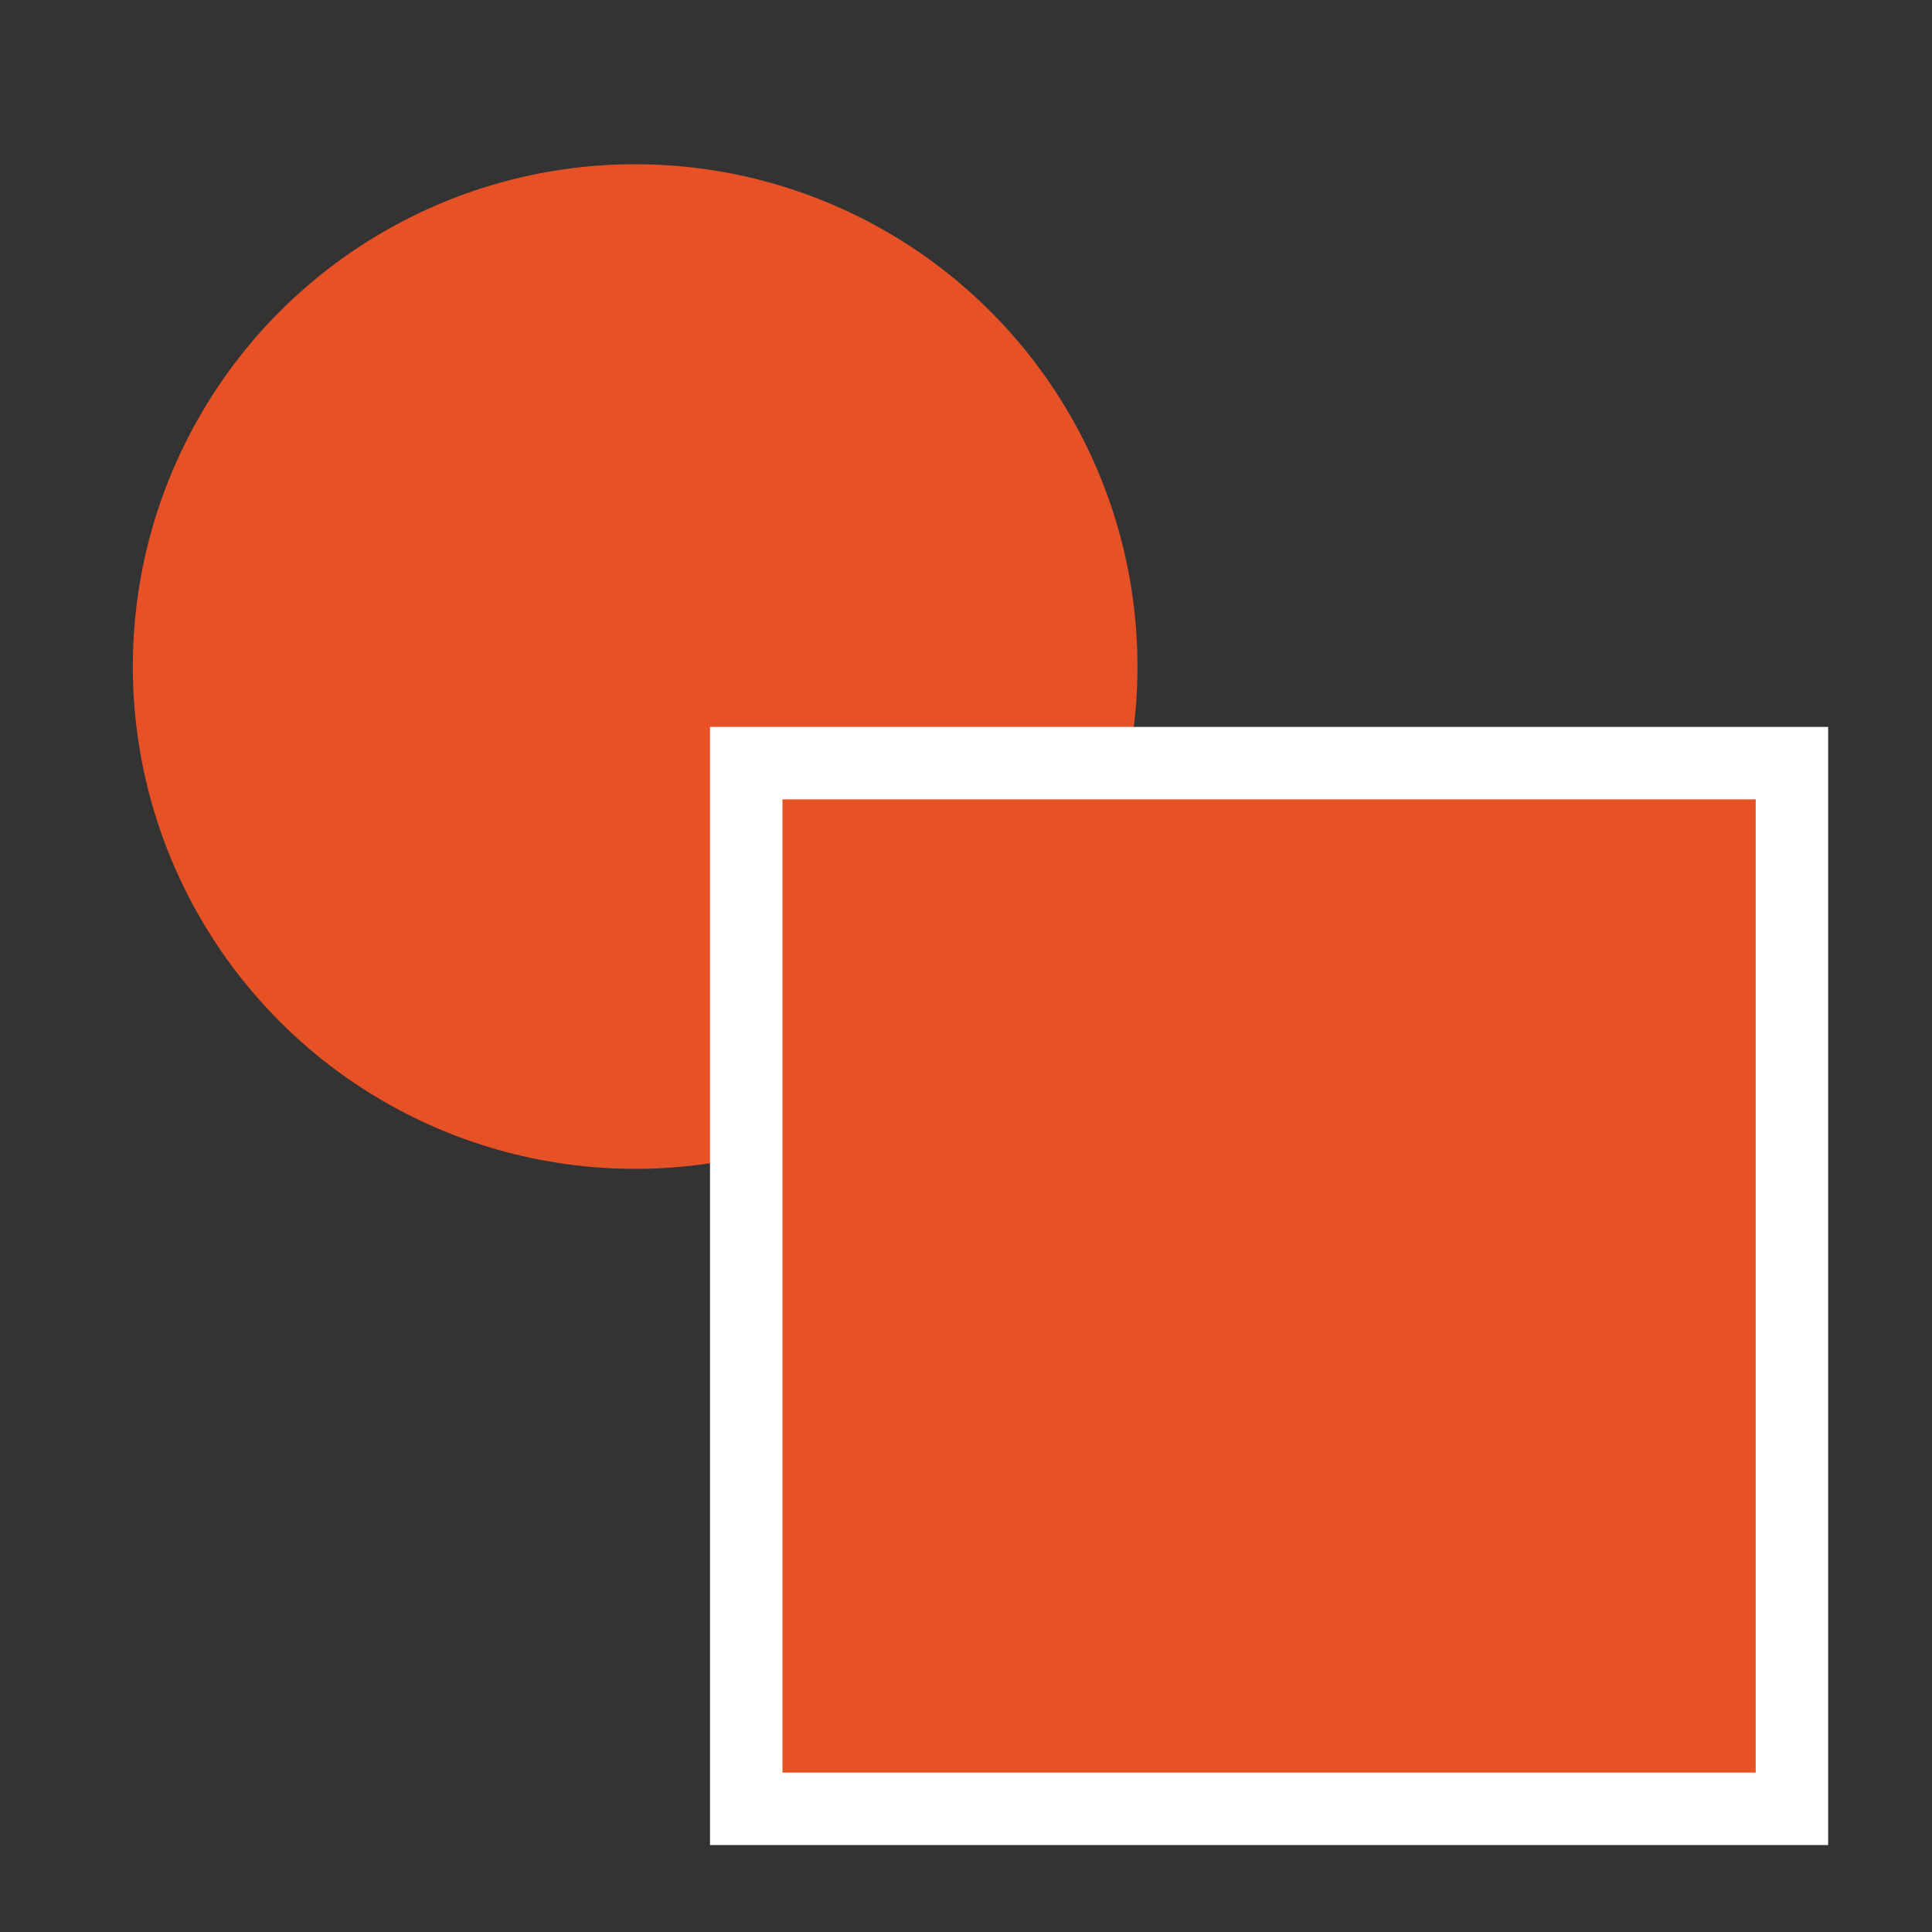 <?xml version="1.0" encoding="utf-8"?>
<!-- Generator: Adobe Illustrator 24.0.2, SVG Export Plug-In . SVG Version: 6.00 Build 0)  -->
<svg version="1.1" id="Capa_1" xmlns="http://www.w3.org/2000/svg" xmlns:xlink="http://www.w3.org/1999/xlink" x="0px" y="0px"
	 viewBox="0 0 80 80" style="enable-background:new 0 0 80 80;" xml:space="preserve">
<rect x="0" y="0" width="80" height="80" fill="#333333" stroke="none"/>
<style type="text/css">
	.st0{fill:none;stroke:#E65126;stroke-width:4;stroke-miterlimit:10;}
	.st1{fill:none;}
	.st2{fill:#E65126;}
	.st3{fill:#922E3A;}
	.st4{fill:#E65126;stroke:#FFFFFF;stroke-width:3;stroke-miterlimit:10;}
</style>
<circle class="st0" cx="-281.9" cy="176.3" r="21.1"/>
<g>
	<g>
		<path class="st1" d="M37.2-64.4c-0.1,0-0.2,0-0.3,0h-4.1v6.1h4.4h0.5c3.9,0,3.9-2.3,3.9-3.3C41.5-63.5,40.2-64.4,37.2-64.4z"/>
		<path d="M39-68h-1.8h-9.6v20.8h5.2v-7.5h4.4h1.6c6.8,0,8-4.8,8-6.7C46.8-65.4,43.8-68,39-68z M37.7-58.3h-0.5h-4.4v-6.1h4.1
			c0.1,0,0.1,0,0.3,0c3.1,0,4.3,0.9,4.3,2.9C41.5-60.6,41.5-58.3,37.7-58.3z"/>
		<polygon points="56.1,-68 50.8,-68 50.8,-47.2 68.5,-47.2 68.5,-50.9 56.1,-50.9 		"/>
		<polygon points="79.1,-68 70.2,-47.2 75.7,-47.2 82,-63.3 88.3,-47.2 94,-47.2 85.2,-68 		"/>
		<path d="M110-59l-6-1.3c-1.1-0.2-2.6-0.5-2.6-2.2c0-1.8,2.4-2.4,4.3-2.4c4.6,0,5,2.2,5.1,3.1h5c0-2.6-2.1-6.7-9.8-6.7
			c-8.1,0-9.6,4.1-9.6,6.4c0,4.6,3.9,5.3,7.9,6.1l2.6,0.5c2.6,0.5,4.6,1,4.6,2.6c0,2.2-2.7,2.6-5.2,2.6c-4.6,0-5.2-2.2-5.3-3.3h-5
			c0,2.6,1.6,6.9,10.7,6.9c2.2,0,9.9-0.5,9.9-6.8C116.6-57.2,113.5-58.3,110-59z"/>
		<polygon points="118.4,-64.3 126,-64.3 126,-47.2 131.2,-47.2 131.2,-64.3 138.8,-64.3 138.8,-68 118.4,-68 		"/>
		<rect x="141.5" y="-68" width="5.2" height="20.8"/>
		<path d="M163.4-54.9h5.8c-1.1,4.1-5,4.6-6.1,4.6c-3.5,0-7.3-1.5-7.3-7.1c0-5.4,3.5-7.5,7.2-7.5c3.7,0,5.5,2.6,5.5,3.4h5.2
			c-0.3-2.9-3.3-7-11-7c-8.4-0.1-12.2,5.3-12.2,11c0,7.3,5.4,10.9,11.5,10.9c4.6,0,6.5-1.9,7.8-3.1l0.5,2.6h3.5v-11.2h-10.5V-54.9z"
			/>
		<polygon points="184,-68 178.8,-68 178.8,-47.2 196.4,-47.2 196.4,-50.9 184,-50.9 		"/>
		<polygon points="207,-68 198.1,-47.2 203.7,-47.2 210,-63.3 216.2,-47.2 221.9,-47.2 213.1,-68 		"/>
		<path d="M238-59l-6-1.3c-1.1-0.2-2.7-0.5-2.7-2.2c0-1.8,2.4-2.4,4.4-2.4c4.6,0,5,2.2,5.1,3.1h5c0-2.6-2.1-6.7-9.8-6.7
			c-8.1,0-9.6,4.1-9.6,6.4c0,4.6,3.9,5.3,7.9,6.1l2.7,0.5c2.7,0.5,4.6,1,4.6,2.6c0,2.2-2.8,2.6-5.2,2.6c-4.6,0-5.3-2.2-5.3-3.3h-5
			c0,2.6,1.6,6.9,10.7,6.9c2.2,0,9.9-0.5,9.9-6.8C244.6-57.2,241.4-58.3,238-59z"/>
	</g>
	<g>
		<rect x="2.9" y="-72.7" class="st2" width="8.1" height="7.8"/>
		<rect x="-7.8" y="-55" class="st2" width="3.7" height="3.5"/>
		<rect x="-6.4" y="-77.7" class="st2" width="6.2" height="6.8"/>
		<path class="st2" d="M18.7-68.4h-6.1v4.4H1.3v-5.8h-9.2v11.5h-1.5v2.6h2.8v-2.4h3.4h0h4.5h2.2v3.7h3v4.1H5.5v1.5H3.7v-2.5h-4.4
			v2.5h-2.4v16.5h3.7v3.5h5.6v-3.5h7.2v-13h10.2V-64h-4.8V-68.4z M5.9-59.2h2.7v2.7H5.9V-59.2z M4.7-44.9v3.8H0.8v-3.8H4.7z
			 M10.9-46.4H8.6v-2.3h2.3V-46.4z"/>
		<rect x="-10.7" y="-49.7" class="st2" width="6.7" height="6.5"/>
		<rect x="14.1" y="-44.3" class="st2" width="5.3" height="5.1"/>
		<rect x="19.9" y="-40.1" class="st2" width="3.4" height="3.3"/>
		<rect x="13.4" y="-24.7" class="st2" width="3.4" height="3.3"/>
		<polygon class="st2" points="15.1,-32.3 15.1,-31.6 15.1,-28.2 22.8,-28.2 22.8,-31.6 22.8,-32.3 22.8,-35.6 15.1,-35.6 		"/>
		<rect x="9.3" y="-30.1" class="st2" width="4" height="3.8"/>
		<rect x="17.5" y="-26.7" class="st2" width="3.8" height="3.6"/>
		<rect x="1.3" y="-79.1" class="st2" width="5.7" height="5.5"/>
		<rect x="21.2" y="-69.8" class="st2" width="3.4" height="3.3"/>
		<rect x="11.7" y="-73.6" class="st2" width="3.4" height="3.3"/>
		<rect x="-4.2" y="-83.4" class="st2" width="3.4" height="3.3"/>
		<polygon class="st2" points="2.5,-52 2.5,-57.6 -3.1,-57.6 -3.1,-57.6 -3.3,-57.6 -3.3,-52 -3.1,-52 -3.1,-52 		"/>
		<rect x="3.7" y="-53.9" class="st2" width="2.3" height="2.3"/>
		<rect x="-3.1" y="-51.5" class="st2" width="1.6" height="1.5"/>
	</g>
	<g>
		<path d="M245-39.1h-1.4c0-2.8-2.3-5-5-5H27.1v-1.4h211.3C242-45.6,245-42.7,245-39.1z"/>
	</g>
	<g>
		<path d="M47.2-39.7v7.4h4.5v1.7h-6.5v-9.1H47.2z"/>
		<path d="M58.4-39.7l3.4,9.1h-2.1l-0.7-2h-3.4l-0.7,2h-2l3.5-9.1H58.4z M58.5-34.1l-1.2-3.4h0l-1.2,3.4H58.5z M57.6-42.8l-1.4,2.3
			h1.3l2.1-2.3H57.6z"/>
		<path d="M66.4-39.7l2.1,6.3h0l2-6.3h2.8v9.1h-1.9v-6.5h0l-2.2,6.5h-1.5L65.5-37h0v6.4h-1.9v-9.1H66.4z"/>
		<path d="M78.2-39.7v9.1h-2v-9.1H78.2z"/>
		<path d="M83-39.7l3.8,6.1h0v-6.1h1.9v9.1h-2l-3.8-6.1h0v6.1H81v-9.1H83z"/>
		<path d="M96.1-39.7l3.4,9.1h-2.1l-0.7-2h-3.4l-0.7,2h-2l3.5-9.1H96.1z M96.2-34.1L95-37.5h0l-1.2,3.4H96.2z"/>
		<path d="M110-39.7c0.6,0,1.1,0.1,1.5,0.2c0.4,0.2,0.7,0.4,1,0.7c0.3,0.3,0.4,0.6,0.6,0.9c0.1,0.3,0.2,0.7,0.2,1.1
			c0,0.4-0.1,0.7-0.2,1.1c-0.1,0.4-0.3,0.7-0.6,0.9c-0.3,0.3-0.6,0.5-1,0.7c-0.4,0.2-0.9,0.2-1.5,0.2h-2.1v3.3h-2v-9.1H110z
			 M109.5-35.4c0.2,0,0.5,0,0.7-0.1c0.2,0,0.4-0.1,0.6-0.2c0.2-0.1,0.3-0.2,0.4-0.4c0.1-0.2,0.1-0.4,0.1-0.7s0-0.5-0.1-0.7
			c-0.1-0.2-0.2-0.3-0.4-0.4c-0.2-0.1-0.3-0.2-0.6-0.2c-0.2,0-0.4-0.1-0.7-0.1h-1.6v2.7H109.5z"/>
		<path d="M118.3-39.7l2.1,6.3h0l2-6.3h2.8v9.1h-1.9v-6.5h0l-2.2,6.5h-1.5l-2.2-6.4h0v6.4h-1.9v-9.1H118.3z"/>
		<path d="M130.9-39.7l2.1,6.3h0l2-6.3h2.8v9.1H136v-6.5h0l-2.2,6.5h-1.5L130-37h0v6.4h-1.9v-9.1H130.9z"/>
		<path d="M145.3-39.7l3.4,9.1h-2.1l-0.7-2h-3.4l-0.7,2h-2l3.5-9.1H145.3z M145.4-34.1l-1.2-3.4h0l-1.2,3.4H145.4z"/>
		<path d="M161.9-39.7v1.7h-4.8v2h4.4v1.6h-4.4v2.2h4.9v1.7h-6.9v-9.1H161.9z"/>
		<path d="M163.7-39.7h2.3l1.8,2.9l1.9-2.9h2.2l-2.9,4.4l3.2,4.8h-2.4l-2-3.2l-2,3.2h-2.3l3.2-4.8L163.7-39.7z"/>
		<path d="M173.2-38v-1.7h7.5v1.7H178v7.4h-2V-38H173.2z"/>
		<path d="M187.7-39.7c0.4,0,0.8,0.1,1.1,0.2c0.3,0.1,0.6,0.3,0.8,0.5c0.2,0.2,0.4,0.5,0.5,0.8c0.1,0.3,0.2,0.6,0.2,1
			c0,0.5-0.1,1-0.3,1.4c-0.2,0.4-0.6,0.7-1.1,0.9v0c0.2,0.1,0.5,0.2,0.6,0.3c0.2,0.1,0.3,0.3,0.4,0.5c0.1,0.2,0.2,0.4,0.2,0.6
			c0,0.2,0.1,0.5,0.1,0.7c0,0.1,0,0.3,0,0.5c0,0.2,0,0.4,0,0.6c0,0.2,0.1,0.4,0.1,0.6c0,0.2,0.1,0.3,0.2,0.5h-2
			c-0.1-0.3-0.2-0.6-0.2-1c0-0.4-0.1-0.8-0.1-1.2c-0.1-0.5-0.2-0.8-0.4-1c-0.2-0.2-0.6-0.3-1.1-0.3h-2v3.6h-2v-9.1H187.7z M187-35.6
			c0.5,0,0.8-0.1,1-0.3c0.2-0.2,0.3-0.5,0.3-1c0-0.4-0.1-0.8-0.3-1c-0.2-0.2-0.6-0.3-1-0.3h-2.2v2.6H187z"/>
		<path d="M199.8-31.3c-0.7,0.6-1.6,0.9-2.9,0.9c-1.2,0-2.2-0.3-2.9-0.9c-0.7-0.6-1-1.5-1-2.8v-5.7h2v5.7c0,0.2,0,0.5,0.1,0.7
			s0.1,0.5,0.3,0.6c0.1,0.2,0.3,0.3,0.6,0.4c0.2,0.1,0.6,0.2,1,0.2c0.7,0,1.2-0.2,1.5-0.5c0.3-0.3,0.4-0.8,0.4-1.5v-5.7h2v5.7
			C200.8-32.8,200.5-31.9,199.8-31.3z"/>
		<path d="M205.6-39.7v9.1h-2v-9.1H205.6z M205-42.8l-1.4,2.3h1.3l2.1-2.3H205z"/>
		<path d="M212.3-39.7c0.6,0,1.1,0.1,1.6,0.3c0.5,0.2,0.9,0.5,1.3,0.8c0.4,0.4,0.7,0.8,0.9,1.4c0.2,0.6,0.3,1.2,0.3,2
			c0,0.7-0.1,1.3-0.3,1.8c-0.2,0.6-0.4,1-0.8,1.5c-0.3,0.4-0.8,0.7-1.3,1c-0.5,0.2-1.1,0.4-1.8,0.4h-3.9v-9.1H212.3z M212.2-32.3
			c0.3,0,0.6,0,0.8-0.1c0.3-0.1,0.5-0.2,0.7-0.5c0.2-0.2,0.4-0.5,0.5-0.9c0.1-0.3,0.2-0.8,0.2-1.3c0-0.5,0-0.9-0.1-1.2
			c-0.1-0.4-0.2-0.7-0.4-1c-0.2-0.3-0.5-0.5-0.8-0.6c-0.3-0.1-0.8-0.2-1.2-0.2h-1.4v5.8H212.2z"/>
		<path d="M223.4-39.7l3.4,9.1h-2.1l-0.7-2h-3.4l-0.7,2h-2l3.5-9.1H223.4z M223.6-34.1l-1.2-3.4h0l-1.2,3.4H223.6z"/>
	</g>
	<g>
		<g>
			<path class="st2" d="M272-67.2l-3.4,5.1l-0.4-0.6h-3.7l-2.3-3.4h3.7l-0.3-0.5h-1.2l-0.4-0.6h-0.1l0.6,0.9h-3l-0.6-0.9h-0.2
				l2.1,3.1h-4.1l0.2,0.3h1.5l1.1,1.6H260l0.4,0.6h1.2l0.8,1.3h-1.2l3.1,4.7L256.7-44h8.6l3.4-5.1L272-44h8.6l-7.6-11.6l7.6-11.6
				H272z M262.3-61.3l-1.5-2.3h2.9l1.5,2.3H262.3z M263.7-59.6l-0.8-1.3h1.6l0.8,1.3H263.7z"/>
			<polygon class="st2" points="258.9,-68.8 257.8,-70.5 255.8,-70.5 256.8,-68.8 			"/>
			<polygon class="st2" points="258.2,-64.2 258.6,-64.2 262.4,-64.2 262.4,-64.2 260.5,-67.2 259.7,-68.4 259.7,-68.4 255.5,-68.4 
				255.4,-68.4 258.2,-64.2 			"/>
			<polygon class="st2" points="261.2,-67.2 261.6,-66.6 263.9,-66.6 263.5,-67.2 262.4,-69 260.1,-69 			"/>
			<polygon class="st2" points="263.6,-63.4 261.3,-63.4 262.5,-61.6 264.7,-61.6 			"/>
			<polygon class="st2" points="264.3,-67.3 264.6,-66.8 265.6,-66.8 265.9,-66.8 266,-66.8 265.3,-67.9 263.9,-67.9 264,-67.8 			
				"/>
			<polygon class="st2" points="259.9,-70.1 259.2,-71.2 257.9,-71.2 258.6,-70.1 			"/>
			<polygon class="st2" points="262,-60.4 261.4,-61.4 261.4,-61.4 260.1,-61.4 260.7,-60.4 			"/>
			<polygon class="st2" points="263.3,-60.7 263.9,-59.8 265,-59.8 264.4,-60.7 			"/>
			<polygon class="st2" points="261.1,-62.3 260.3,-63.6 258.6,-63.6 259.4,-62.3 			"/>
			<polygon class="st2" points="264.7,-62.9 268.6,-62.9 266.7,-65.8 262.8,-65.8 			"/>
			<polygon class="st2" points="299.1,-65.2 297.3,-65.2 297.3,-67.2 281.6,-67.2 281.6,-61.1 288.5,-61.1 288.5,-44 296,-44 
				296,-61.1 302.9,-61.1 302.9,-62.9 299.1,-62.9 			"/>
			<polygon class="st2" points="303.2,-65.2 303.2,-67.8 300.5,-67.8 300.5,-67.2 300.5,-65.2 302.9,-65.2 			"/>
			<polygon class="st2" points="299.6,-67.2 299.6,-67.6 297.9,-67.6 297.9,-67.2 297.9,-65.9 299.6,-65.9 			"/>
			<rect x="299.6" y="-64.8" class="st2" width="1.5" height="1.5"/>
			<polygon class="st2" points="302.9,-64.4 302.3,-64.4 302.3,-63.2 302.9,-63.2 303.5,-63.2 303.6,-63.2 303.6,-64.4 303.5,-64.4 
							"/>
			<rect x="303.8" y="-68.7" class="st2" width="1.5" height="1.5"/>
		</g>
		<path class="st2" d="M299.6-81c-0.2,0.5-0.6,1-1,1.3C305-74.4,309-66.5,309-57.6c0,15.8-12.8,28.6-28.6,28.6
			c-7.6,0-14.5-3-19.6-7.8c-0.3,0.5-0.7,0.9-1.2,1.2c5.4,5.1,12.8,8.3,20.8,8.3c16.7,0,30.3-13.6,30.3-30.3
			C310.7-67,306.4-75.4,299.6-81z"/>
		<path class="st2" d="M256.6-41.7c-3.1-4.6-4.8-10-4.8-15.9c0-15.8,12.8-28.6,28.6-28.6c4.6,0,9,1.1,12.8,3.1
			c0.1-0.6,0.4-1.1,0.8-1.5c-4.1-2.1-8.7-3.3-13.6-3.3c-16.7,0-30.3,13.6-30.3,30.3c0,6.3,1.9,12.1,5.2,16.9
			C255.6-41.1,256.1-41.5,256.6-41.7z"/>
		<circle class="st2" cx="257.9" cy="-38.5" r="2.1"/>
		<circle class="st2" cx="296.5" cy="-82.3" r="2.1"/>
	</g>
</g>
<path class="st2" d="M-281.9,150.8L-281.9,150.8c-1.1,0-2-0.9-2-2v-8.1c0-1.1,0.9-2,2-2l0,0c1.1,0,2,0.9,2,2v8.1
	C-280,149.9-280.9,150.8-281.9,150.8z"/>
<path class="st2" d="M-281.9,213.5L-281.9,213.5c-1.1,0-2-0.9-2-2v-8.1c0-1.1,0.9-2,2-2l0,0c1.1,0,2,0.9,2,2v8.1
	C-280,212.7-280.9,213.5-281.9,213.5z"/>
<path class="st2" d="M-307.3,176.1L-307.3,176.1c0,1.1-0.9,2-2,2h-8.1c-1.1,0-2-0.9-2-2l0,0c0-1.1,0.9-2,2-2h8.1
	C-308.2,174.1-307.3,175-307.3,176.1z"/>
<path class="st2" d="M-244.5,176.1L-244.5,176.1c0,1.1-0.9,2-2,2h-8.1c-1.1,0-2-0.9-2-2l0,0c0-1.1,0.9-2,2-2h8.1
	C-245.4,174.1-244.5,175-244.5,176.1z"/>
<path class="st2" d="M-299.9,158.2L-299.9,158.2c-0.8,0.8-2,0.8-2.8,0l-5.8-5.8c-0.8-0.8-0.8-2,0-2.8l0,0c0.8-0.8,2-0.8,2.8,0
	l5.8,5.8C-299.1,156.2-299.1,157.4-299.9,158.2z"/>
<path class="st2" d="M-255.5,202.6L-255.5,202.6c-0.8,0.8-2,0.8-2.8,0l-5.8-5.8c-0.8-0.8-0.8-2,0-2.8l0,0c0.8-0.8,2-0.8,2.8,0
	l5.8,5.8C-254.7,200.6-254.7,201.8-255.5,202.6z"/>
<path class="st2" d="M-299.9,194L-299.9,194c0.8,0.8,0.8,2,0,2.8l-5.8,5.8c-0.8,0.8-2,0.8-2.8,0l0,0c-0.8-0.8-0.8-2,0-2.8l5.8-5.8
	C-301.9,193.2-300.6,193.2-299.9,194z"/>
<path class="st2" d="M-255.5,149.6L-255.5,149.6c0.8,0.8,0.8,2,0,2.8l-5.8,5.8c-0.8,0.8-2,0.8-2.8,0l0,0c-0.8-0.8-0.8-2,0-2.8
	l5.8-5.8C-257.5,148.9-256.3,148.9-255.5,149.6z"/>
<g>
	<path class="st2" d="M-211.7,135.1c-3.3-1.6-6.6-3.1-9.9-4.7c-0.4-0.2-0.8-0.2-1.2,0c-3.2,1.5-6.4,3-9.5,4.5
		c-0.1,0-0.2,0.1-0.4,0.2c-0.5-0.8-0.9-1.7-1.4-2.5c-1.3-2.4-2.6-4.8-3.9-7.2c-0.2-0.4-0.5-0.6-0.9-0.6c-3.6-0.7-7.2-1.3-10.8-2
		c0.2-1.6,0.4-3.1,0.6-4.7c0.3-2.2,0.6-4.4,0.8-6.6c0-0.2-0.1-0.5-0.3-0.7c-2.5-2.6-5-5.2-7.4-7.9c-0.1-0.1-0.1-0.1-0.2-0.2
		c1-1.1,2-2.1,3-3.2c1.4-1.5,2.7-3,4.2-4.4c0.8-0.7,0.8-1.5,0.7-2.3c-0.4-2.6-0.7-5.2-1-7.9c-0.1-0.7-0.2-1.5-0.3-2.2
		c3.7-0.7,7.3-1.4,10.9-2.1c0.5-0.1,0.6-0.3,0.8-0.7c1.7-3.2,3.5-6.4,5.3-9.6c1,0.5,2.1,1,3.1,1.4c2.3,1.1,4.6,2.2,6.9,3.3
		c0.4,0.2,0.6,0.2,1,0c3.3-1.6,6.6-3.2,10-4.8c0.6,1,1.1,2,1.7,3c1.2,2.2,2.4,4.5,3.7,6.7c0.1,0.3,0.5,0.5,0.8,0.6
		c3.6,0.7,7.2,1.4,10.9,2.1c-0.2,1.6-0.4,3.1-0.6,4.6c-0.3,2.2-0.6,4.4-0.8,6.6c0,0.2,0.2,0.5,0.4,0.7c2.5,2.7,5,5.3,7.6,8
		c-0.3,0.3-0.5,0.6-0.8,0.9c-2.3,2.4-4.6,4.9-6.9,7.3c-0.2,0.2-0.3,0.5-0.3,0.8c0.4,3.5,0.9,7,1.4,10.6c0,0.3,0,0.5-0.4,0.6
		c-3.5,0.6-7.1,1.3-10.6,2c-0.2,0-0.5,0.3-0.6,0.5c-1.7,3-3.3,6.1-5,9.1C-211.5,134.7-211.6,134.9-211.7,135.1z M-199.9,102.7
		c-0.2-12.8-10.3-22.3-22.5-22.3c-12.5,0-23.3,10.6-22.1,24.4c1,10.9,10.1,20.3,22.4,20.2C-209.2,124.9-200,114.7-199.9,102.7z"/>
	<path class="st2" d="M-204.2,102.8c0,10-8.1,18.1-18.1,18.1c-9.9,0-18-8.1-18-18.1c0-10,8.2-18.1,18.2-18.1
		C-212.2,84.7-204.2,92.8-204.2,102.8z M-223.2,105.2c-2.2-1.9-4.4-3.7-6.7-5.6c-0.9,1.1-1.8,2.1-2.7,3.2c3.3,2.8,6.6,5.5,9.9,8.3
		c4.1-5,8.1-10,12.2-15c-1.1-0.9-2.2-1.8-3.3-2.6C-216.9,97.4-220,101.3-223.2,105.2z"/>
</g>
<rect x="390.1" y="115.1" class="st3" width="74.2" height="92.4"/>
<g>
	<g>
		<path class="st2" d="M89.4,263.6H35.4v-57.6h54.1V263.6z M40.2,259.7h44.5v-49.9H40.2V259.7z"/>
	</g>
	<g>
		<g>
			<polygon class="st2" points="26.5,211.3 21,219 32,219 			"/>
		</g>
		<g>
			<polygon class="st2" points="26.5,256.4 32,248.7 21,248.7 			"/>
		</g>
		<g>
			<rect x="25" y="217.5" class="st2" width="3" height="32.7"/>
		</g>
	</g>
	<g>
		<g>
			<polygon class="st2" points="88.8,272.6 79.2,268.1 79.2,277 			"/>
		</g>
		<g>
			<polygon class="st2" points="32.6,272.6 42.2,277 42.2,268.1 			"/>
		</g>
		<g>
			
				<rect x="59.5" y="252.2" transform="matrix(-1.836970e-16 1 -1 -1.836970e-16 333.231 211.892)" class="st2" width="2.4" height="40.7"/>
		</g>
	</g>
</g>
<g id="VTFiMz_1_">
</g>
<g>
	<path class="st2" d="M-155.6-25c-2.3,3.4-5.3,5.3-9.3,5.2c-4.1-0.1-7-2.2-9.1-5.6c-0.4,0.2-0.7,0.4-1,0.6
		c-5.4,3.3-11.9,0.2-13.3-5.8c-1.2-5.1,1.9-10.2,6.7-11.4c0.5-0.1,0.9-0.2,1.4-0.2c0.8,0.1,1.1-0.3,1.4-1c0.9-2.3,2.5-4.1,4.8-5.1
		c3.8-1.8,8.3-0.9,11.1,2.3c0.3,0.3,0.6,0.6,0.9,1c0.4-0.3,0.8-0.5,1.2-0.7c5.2-3.2,11.9,0.4,12,6.5c0,1.3,0,1.3,1.2,1.8
		c3.3,1.3,5.2,4.6,4.9,8.4c-0.3,3.5-2.9,6.3-6.1,6.9c-1.9,0.3-3.7-0.1-5.3-1.3C-154.5-24.1-155-24.5-155.6-25z"/>
	<path class="st2" d="M-191.7-34.9c-2.5-1.3-4.1-3.3-4.6-6.1c-0.7-3.9,1.5-7.8,5.2-9.1c3.8-1.4,7.9,0,10,3.4c0.3,0.5,0,1.4-0.6,1.5
		c-5.4,1.2-8.6,4.7-9.8,10.1c0,0.1,0,0.1-0.1,0.2C-191.6-35-191.6-34.9-191.7-34.9z"/>
	<path class="st2" d="M-192.9-32.6c-0.1,0.2-0.2,0.5-0.4,0.8c-2.7,3.5-5.5,7-8.3,10.5c-0.6,0.7-1.4,0.9-2.1,0.3
		c-0.7-0.5-0.8-1.4-0.2-2.1c2.8-3.5,5.5-7,8.3-10.5c0.5-0.6,1.1-0.8,1.7-0.5C-193.2-33.9-192.9-33.4-192.9-32.6z"/>
	<path class="st2" d="M-212.1-32.9c0-0.6,0.5-1,1.1-1.3c2.9-1.1,5.8-2.3,8.6-3.4c0.8-0.3,1.6-0.7,2.4-1c0.9-0.3,1.7,0,2,0.8
		c0.3,0.8,0,1.6-0.9,1.9c-3.7,1.5-7.5,3-11.2,4.5C-211.1-31-212.2-31.7-212.1-32.9z"/>
	<path class="st2" d="M-199.7-42.9c-0.9-0.2-2-0.3-3-0.5c-2-0.3-4.1-0.7-6.1-1c-1-0.2-1.5-0.9-1.4-1.7c0.1-0.9,0.9-1.3,1.9-1.2
		c3,0.5,6,1,9,1.6c0.9,0.2,1.4,0.8,1.3,1.6C-198.1-43.5-198.7-42.9-199.7-42.9z"/>
	<path class="st2" d="M-194.9-50.5c0,0.8-0.3,1.3-0.9,1.5c-0.6,0.3-1.2,0.1-1.6-0.3c-0.7-0.7-1.4-1.5-2.1-2.3
		c-1.2-1.3-2.4-2.7-3.6-4c-0.7-0.8-0.7-1.7,0-2.3c0.7-0.6,1.5-0.5,2.2,0.3c1.8,2.1,3.7,4.1,5.5,6.2C-195.2-51.1-195-50.7-194.9-50.5
		z"/>
	<path class="st2" d="M-181.9-50.3c-1.2,0-1.8-1.2-1.2-2.3c0.8-1.5,1.7-3,2.6-4.5c0.5-0.9,1.1-1.9,1.6-2.8c0.5-0.9,1.3-1.1,2-0.7
		c0.8,0.4,1,1.3,0.5,2.1c-1.4,2.4-2.7,4.8-4.1,7.2C-180.9-50.7-181.3-50.4-181.9-50.3z"/>
	<path class="st2" d="M-188.2-54.2c0,0.4,0.1,0.8,0.1,1.1c0,0.8-0.6,1.4-1.4,1.5c-0.7,0-1.5-0.5-1.5-1.2c-0.2-2.5-0.4-5.1-0.5-7.7
		c0-0.8,0.6-1.5,1.4-1.5c0.8,0,1.4,0.6,1.5,1.5C-188.5-58.4-188.3-56.3-188.2-54.2C-188.2-54.2-188.2-54.2-188.2-54.2z"/>
	<path class="st2" d="M-166.3-8.2c-1.2-0.1-1.9-1.4-1.3-2.3c1.1-1.6,2.2-3.1,3.3-4.7c0.5-0.6,1.3-0.7,1.9-0.2c0.6,0.5,0.8,1.3,0.4,2
		c-1.1,1.5-2.1,3.1-3.3,4.5C-165.4-8.6-165.9-8.5-166.3-8.2z"/>
	<path class="st2" d="M-168.5-8.1c1.3,0,2.1,1.2,1.5,2.1c-1.1,1.6-2.2,3.2-3.4,4.7c-0.5,0.6-1.3,0.7-1.9,0.2
		c-0.6-0.4-0.8-1.3-0.4-1.9c1.1-1.6,2.2-3.1,3.3-4.7C-169.1-7.9-168.7-8-168.5-8.1z"/>
	<path class="st2" d="M-174.6-10.8c-1.2-0.1-1.9-1.3-1.3-2.3c1.1-1.6,2.2-3.2,3.4-4.7c0.4-0.6,1.3-0.6,1.9-0.2
		c0.6,0.4,0.9,1.3,0.4,1.9c-1.1,1.6-2.2,3.1-3.3,4.7C-173.8-11.2-174.3-11-174.6-10.8z"/>
	<path class="st2" d="M-156.8-6.8c-1.2-0.1-1.9-1.3-1.3-2.2c1.1-1.6,2.2-3.2,3.4-4.7c0.5-0.6,1.3-0.7,1.9-0.2
		c0.6,0.4,0.9,1.3,0.5,1.9c-1.1,1.6-2.3,3.2-3.4,4.8C-156.1-7-156.5-7-156.8-6.8z"/>
	<path class="st2" d="M-167.4-13.3c-0.1,0.1-0.1,0.5-0.3,0.7c-1,1.4-2,2.9-3.1,4.3c-0.6,0.8-1.4,0.9-2.1,0.4
		c-0.7-0.5-0.8-1.3-0.3-2.1c1-1.5,2.1-2.9,3.1-4.3c0.4-0.6,1-0.8,1.7-0.6C-167.8-14.7-167.4-14.2-167.4-13.3z"/>
	<path class="st2" d="M-160.3-8.9c-0.1,0.2-0.2,0.5-0.4,0.8c-1,1.4-2,2.8-3,4.2c-0.6,0.8-1.4,1-2.2,0.5c-0.7-0.5-0.8-1.4-0.2-2.2
		c1-1.4,2-2.8,3-4.2c0.4-0.6,1.1-0.8,1.7-0.6C-160.7-10.3-160.3-9.7-160.3-8.9z"/>
	<path class="st2" d="M-180-10.8c-1.2-0.1-1.9-1.4-1.3-2.3c1.1-1.6,2.2-3.1,3.3-4.7c0.5-0.6,1.3-0.7,1.9-0.3c0.6,0.5,0.8,1.3,0.4,2
		c-1.1,1.5-2.1,3.1-3.2,4.5C-179.1-11.2-179.6-11-180-10.8z"/>
	<path class="st2" d="M-159.5-10.8c-1.2-0.1-1.9-1.3-1.3-2.3c1.1-1.6,2.2-3.1,3.3-4.7c0.5-0.6,1.4-0.7,2-0.2
		c0.6,0.5,0.8,1.3,0.3,1.9c-1.1,1.5-2.1,3.1-3.3,4.5C-158.7-11.2-159.1-11-159.5-10.8z"/>
	<path class="st2" d="M-181.5-4.9c0.1-0.2,0.2-0.5,0.4-0.8c1-1.4,2-2.8,3-4.2c0.6-0.8,1.4-0.9,2.1-0.4c0.7,0.5,0.8,1.3,0.2,2.1
		c-1,1.4-2,2.9-3,4.3c-0.4,0.6-1,0.8-1.7,0.6C-181.1-3.5-181.4-4-181.5-4.9z"/>
</g>
<circle class="st2" cx="26.3" cy="27.6" r="20.8"/>
<rect x="30.9" y="31.6" class="st4" width="43.3" height="43.3"/>
</svg>
